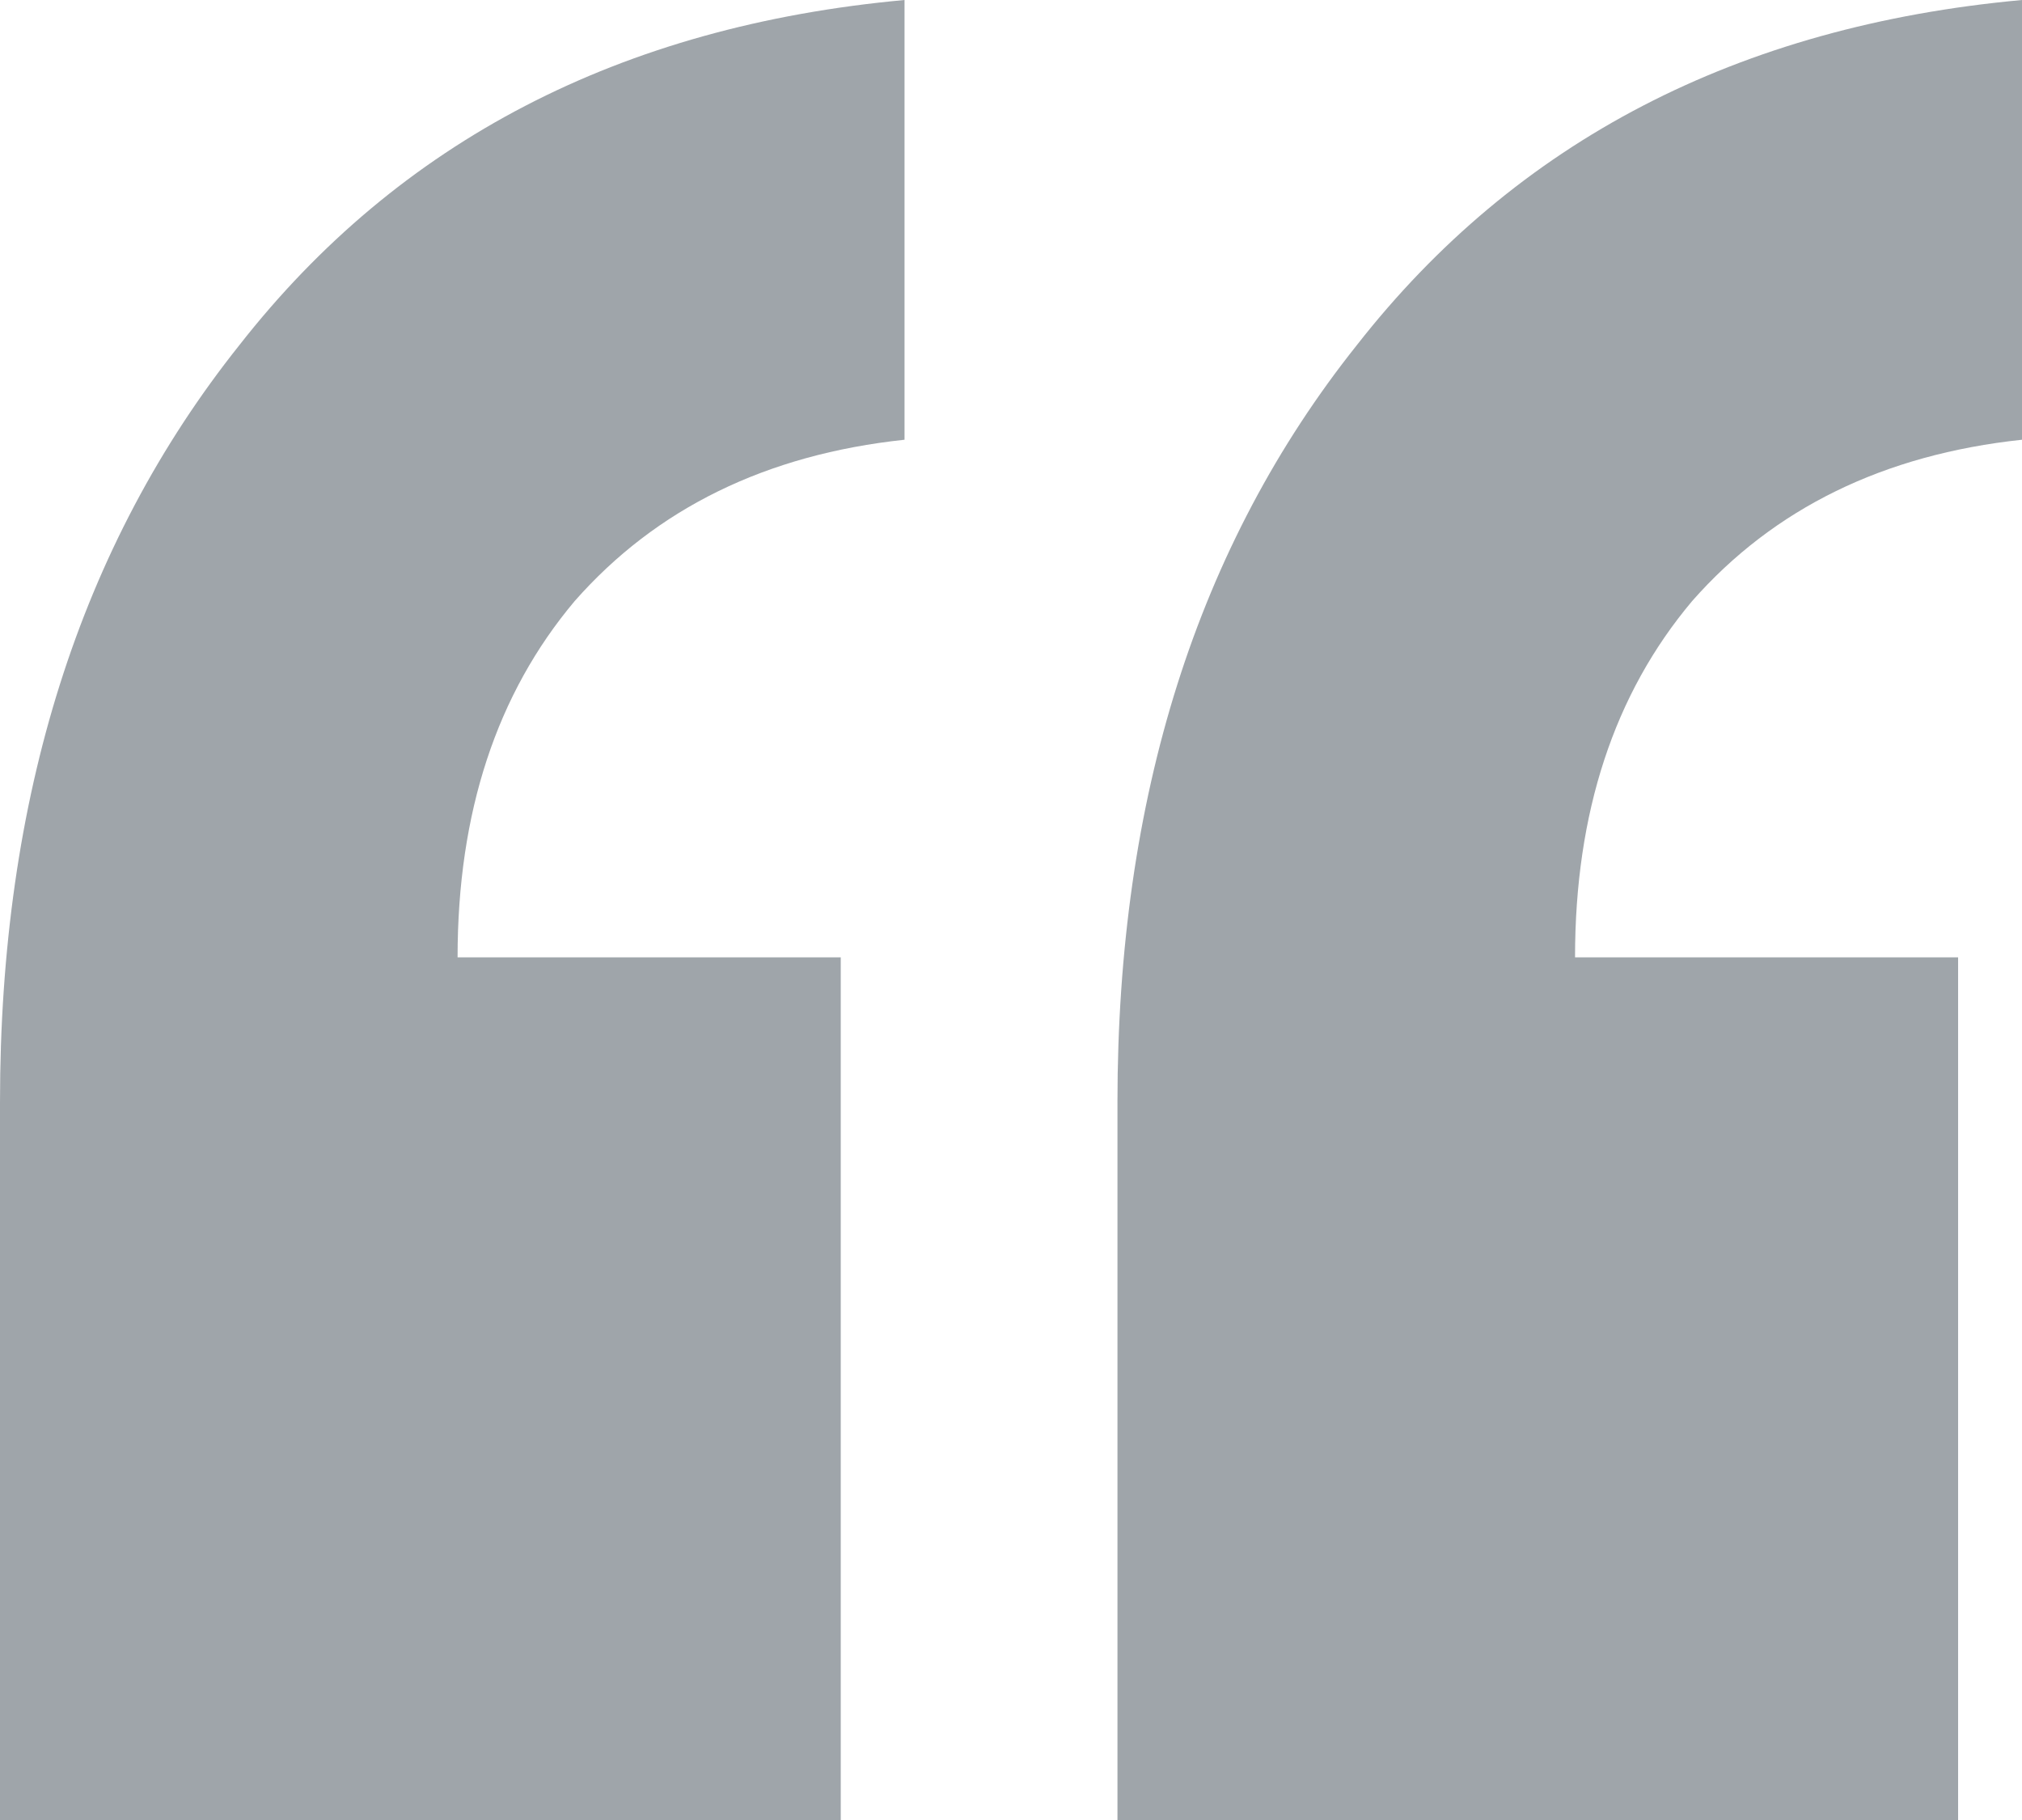 <svg width="20" height="18" viewBox="0 0 20 18" fill="none" xmlns="http://www.w3.org/2000/svg">
<g opacity="0.65">
<path d="M0 10.899C0 7.89 0.789 5.394 2.368 3.413C3.947 1.395 6.14 0.257 8.947 0V4.349C7.579 4.495 6.491 5.028 5.684 5.945C4.912 6.862 4.526 8.037 4.526 9.468H8.316V18H0V10.899ZM11.053 10.899C11.053 7.89 11.842 5.394 13.421 3.413C15 1.395 17.193 0.257 20 0V4.349C18.632 4.495 17.544 5.028 16.737 5.945C15.965 6.862 15.579 8.037 15.579 9.468H19.368V18H11.053V10.899Z" fill="#6C757D"/>
</g>
</svg>
